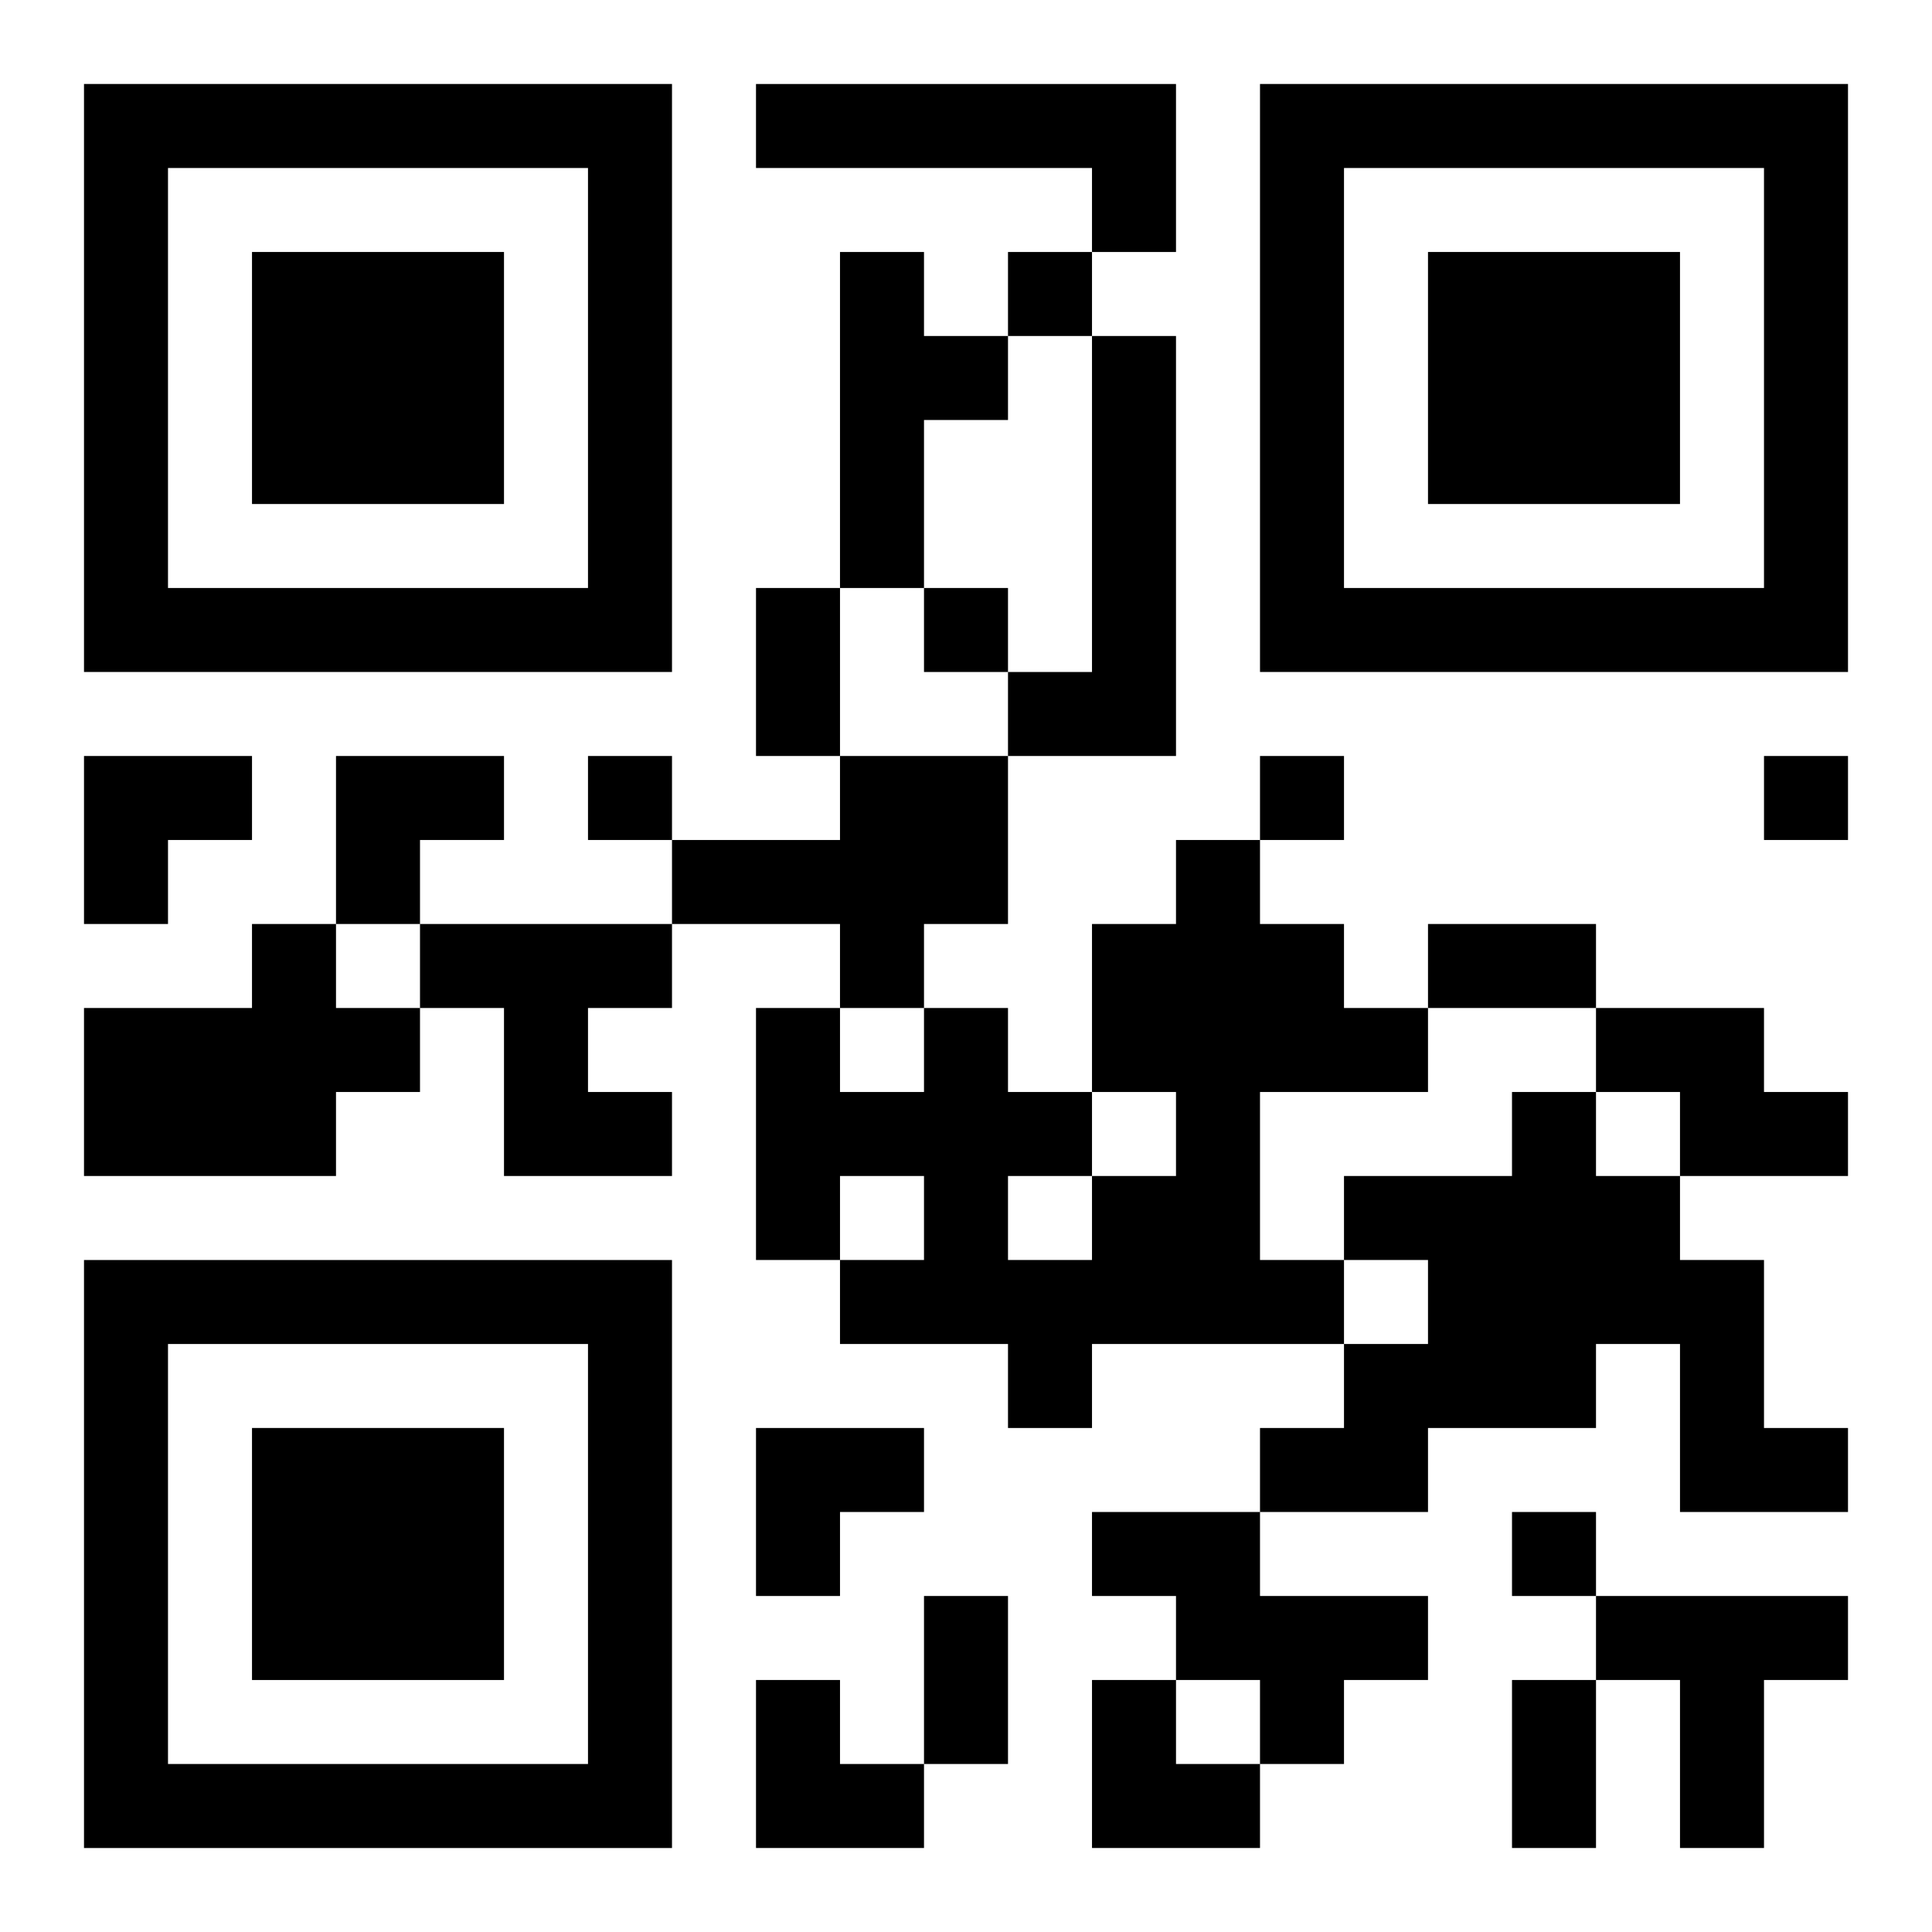 <?xml version="1.0" encoding="UTF-8"?>
<svg width="250" height="250" baseProfile="full" version="1.1" viewBox="-1 -1 23 23" xmlns="http://www.w3.org/2000/svg" xmlns:xlink="http://www.w3.org/1999/xlink"><symbol id="a"><path d="m0 7v7h7v-7h-7zm1 1h5v5h-5v-5zm1 1v3h3v-3h-3z"/></symbol><use y="-7" xlink:href="#a"/><use y="7" xlink:href="#a"/><use x="14" y="-7" xlink:href="#a"/><path d="m8 0h5v2h-1v-1h-4v-1m1 2h1v1h1v1h-1v2h-1v-4m3 1h1v5h-2v-1h1v-4m-3 5h2v2h-1v1h-1v-1h-2v-1h2v-1m4 1h1v1h1v1h1v1h-2v2h1v1h-3v1h-1v-1h-2v-1h1v-1h-1v1h-1v-3h1v1h1v-1h1v1h1v1h1v-1h-1v-2h1v-1m-2 4v1h1v-1h-1m-9-3h1v1h1v1h-1v1h-3v-2h2v-1m2 0h3v1h-1v1h1v1h-2v-2h-1v-1m14 1h2v1h1v1h-2v-1h-1v-1m-1 1h1v1h1v1h1v2h1v1h-2v-2h-1v1h-2v1h-2v-1h1v-1h1v-1h-1v-1h2v-1m-5 5h2v1h2v1h-1v1h-1v-1h-1v-1h-1v-1m6 1h3v1h-1v2h-1v-2h-1v-1m-7-16v1h1v-1h-1m-1 4v1h1v-1h-1m-4 2v1h1v-1h-1m8 0v1h1v-1h-1m6 0v1h1v-1h-1m-3 9v1h1v-1h-1m-9-11h1v2h-1v-2m8 4h2v1h-2v-1m-6 8h1v2h-1v-2m7 1h1v2h-1v-2m-17-11h2v1h-1v1h-1zm3 0h2v1h-1v1h-1zm5 8h2v1h-1v1h-1zm0 3h1v1h1v1h-2zm4 0h1v1h1v1h-2z"/></svg>
